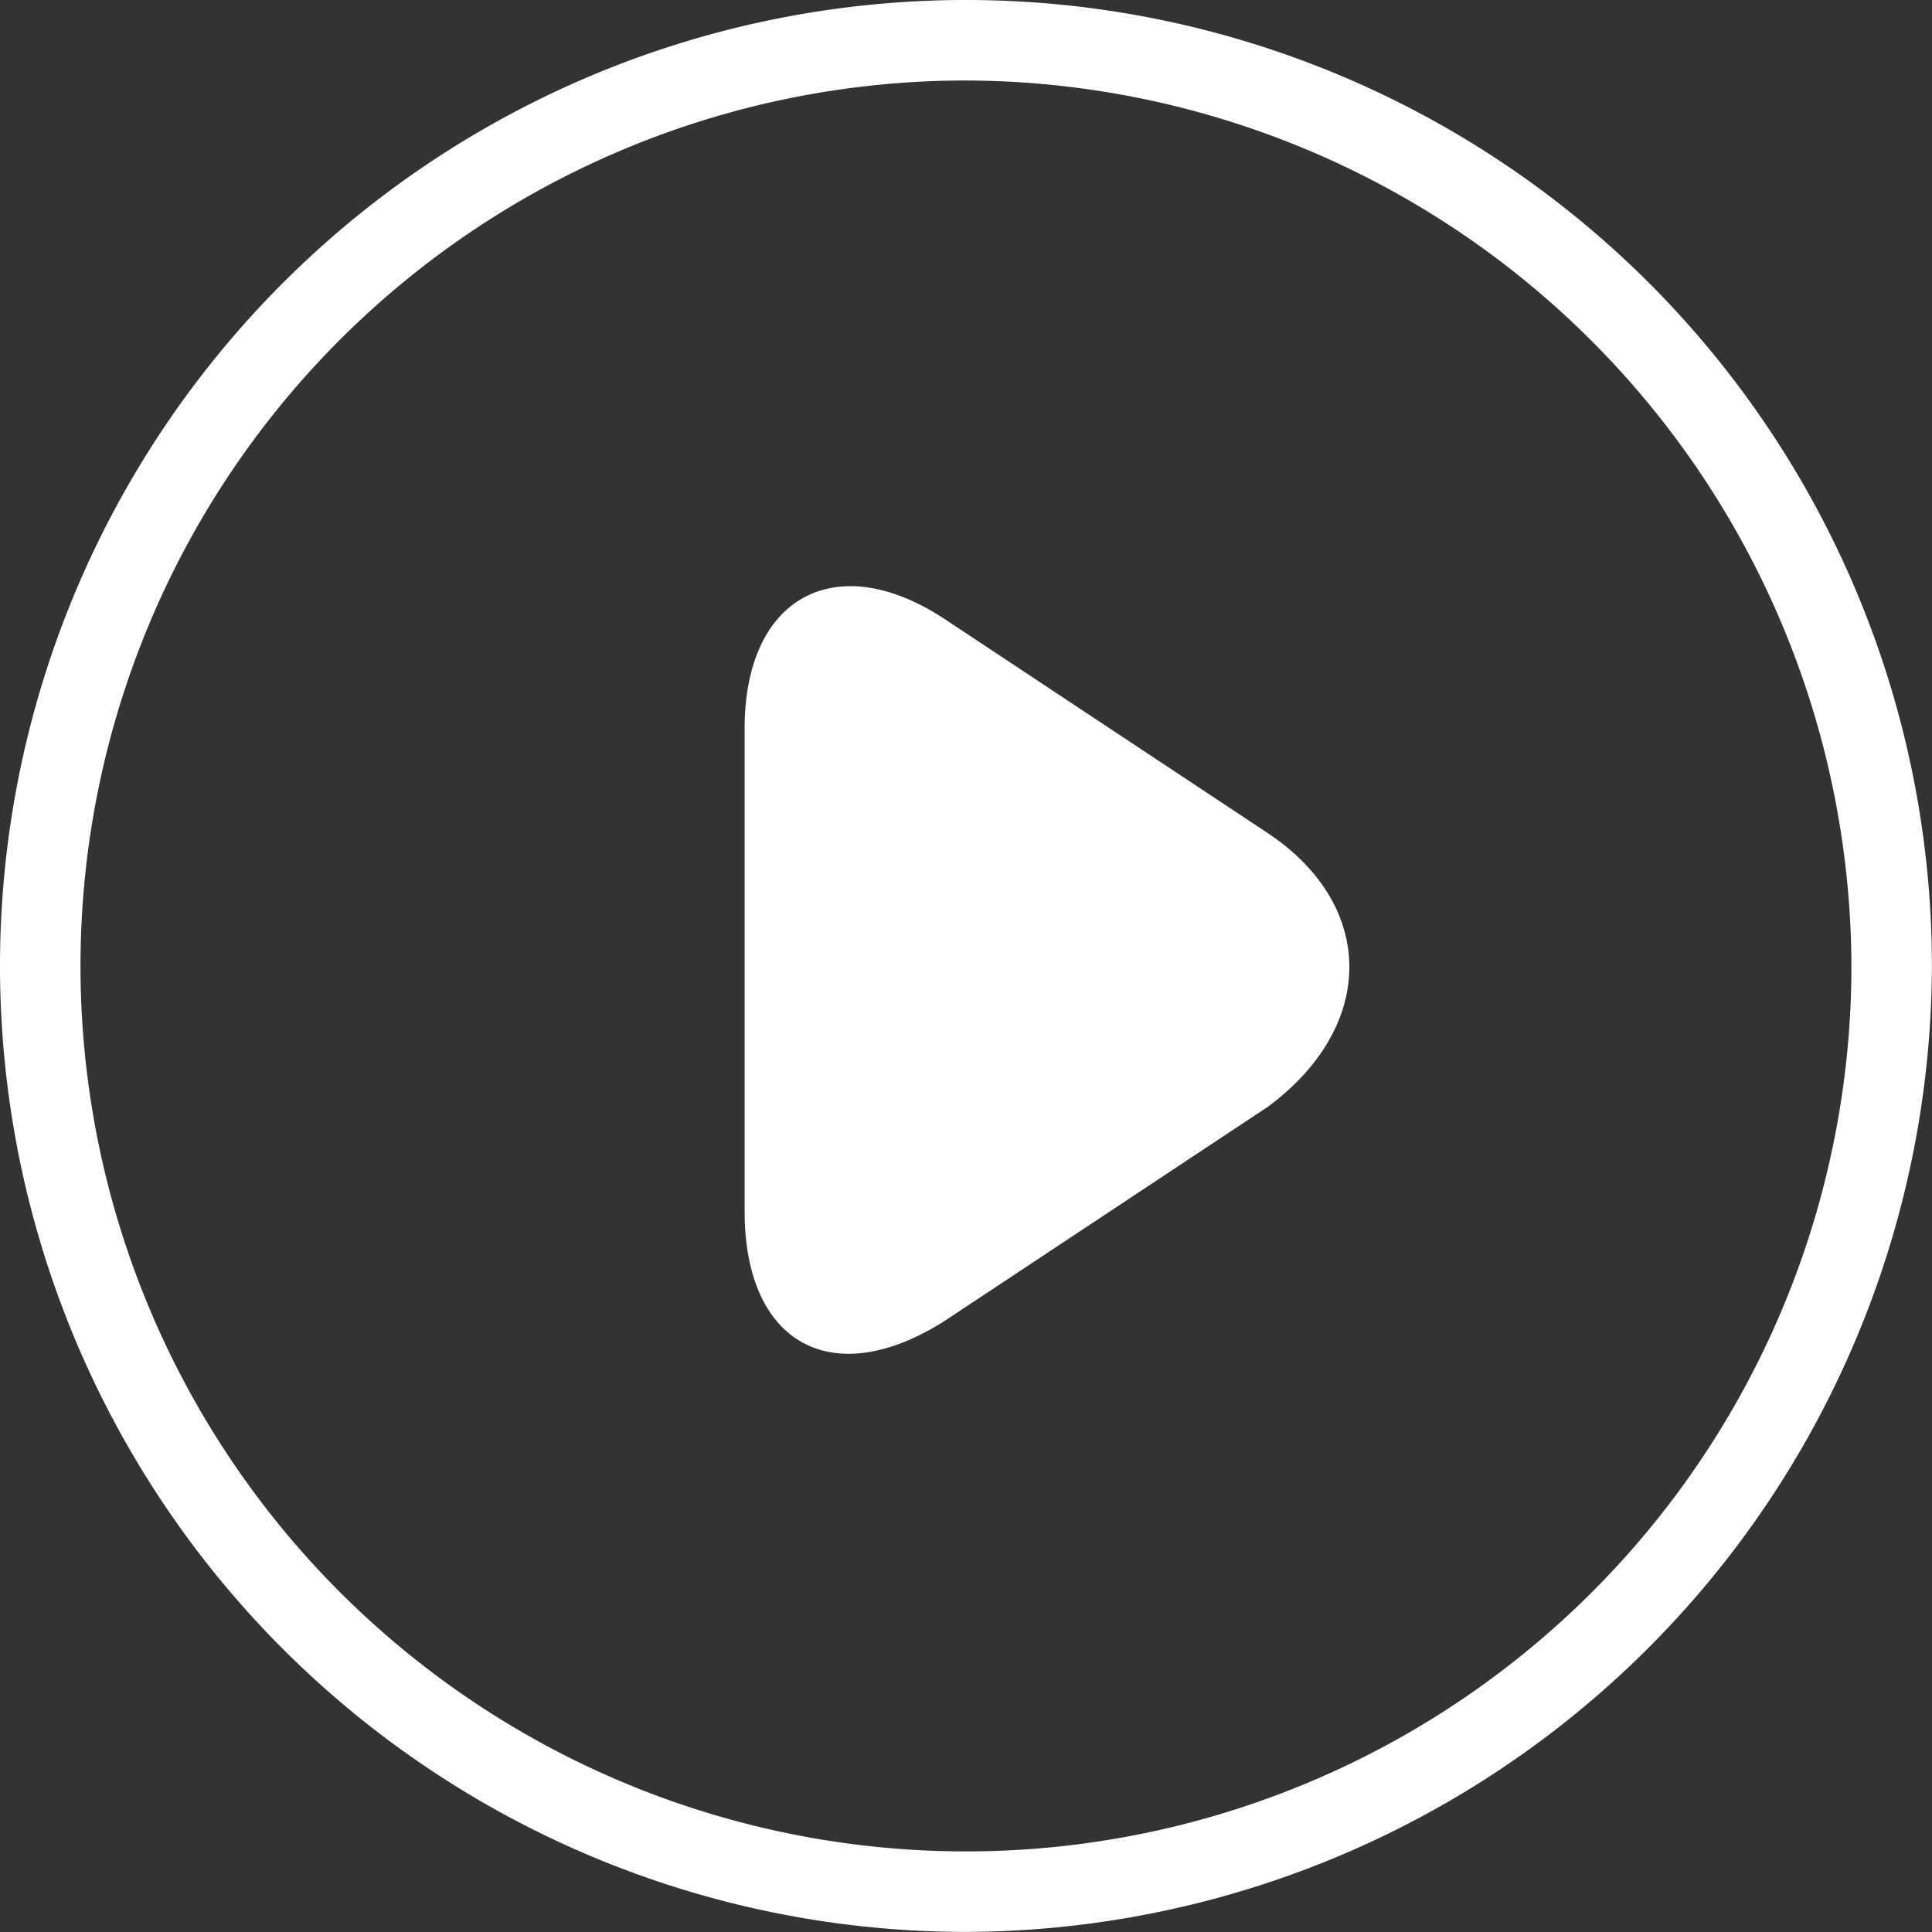 <svg xmlns="http://www.w3.org/2000/svg" width="61.875" height="61.875" viewBox="0 0 61.875 61.875">
  <rect x="0" y="0" width="61.875" height="61.875" fill="#333333" stroke="none"/>
  <defs>
    <style>
      .cls-10 {
        fill: #fff;
        fill-rule: evenodd;
      }
    </style>
  </defs>
  <path id="形状_547" data-name="形状 547" class="cls-10" d="M602.5,852.435A30.936,30.936,0,1,1,633.435,821.5,31.027,31.027,0,0,1,602.5,852.435Zm0-59.294A28.358,28.358,0,1,0,630.857,821.5,28.441,28.441,0,0,0,602.5,793.141Zm9.667,32.869-10.312,6.832c-3.609,2.32-6.444.774-6.444-3.48V813.894c0-4.253,2.964-5.8,6.444-3.48l10.312,6.831C615.648,819.566,615.648,823.433,612.167,826.01Z" transform="translate(-571.563 -790.563)"/>
</svg>

